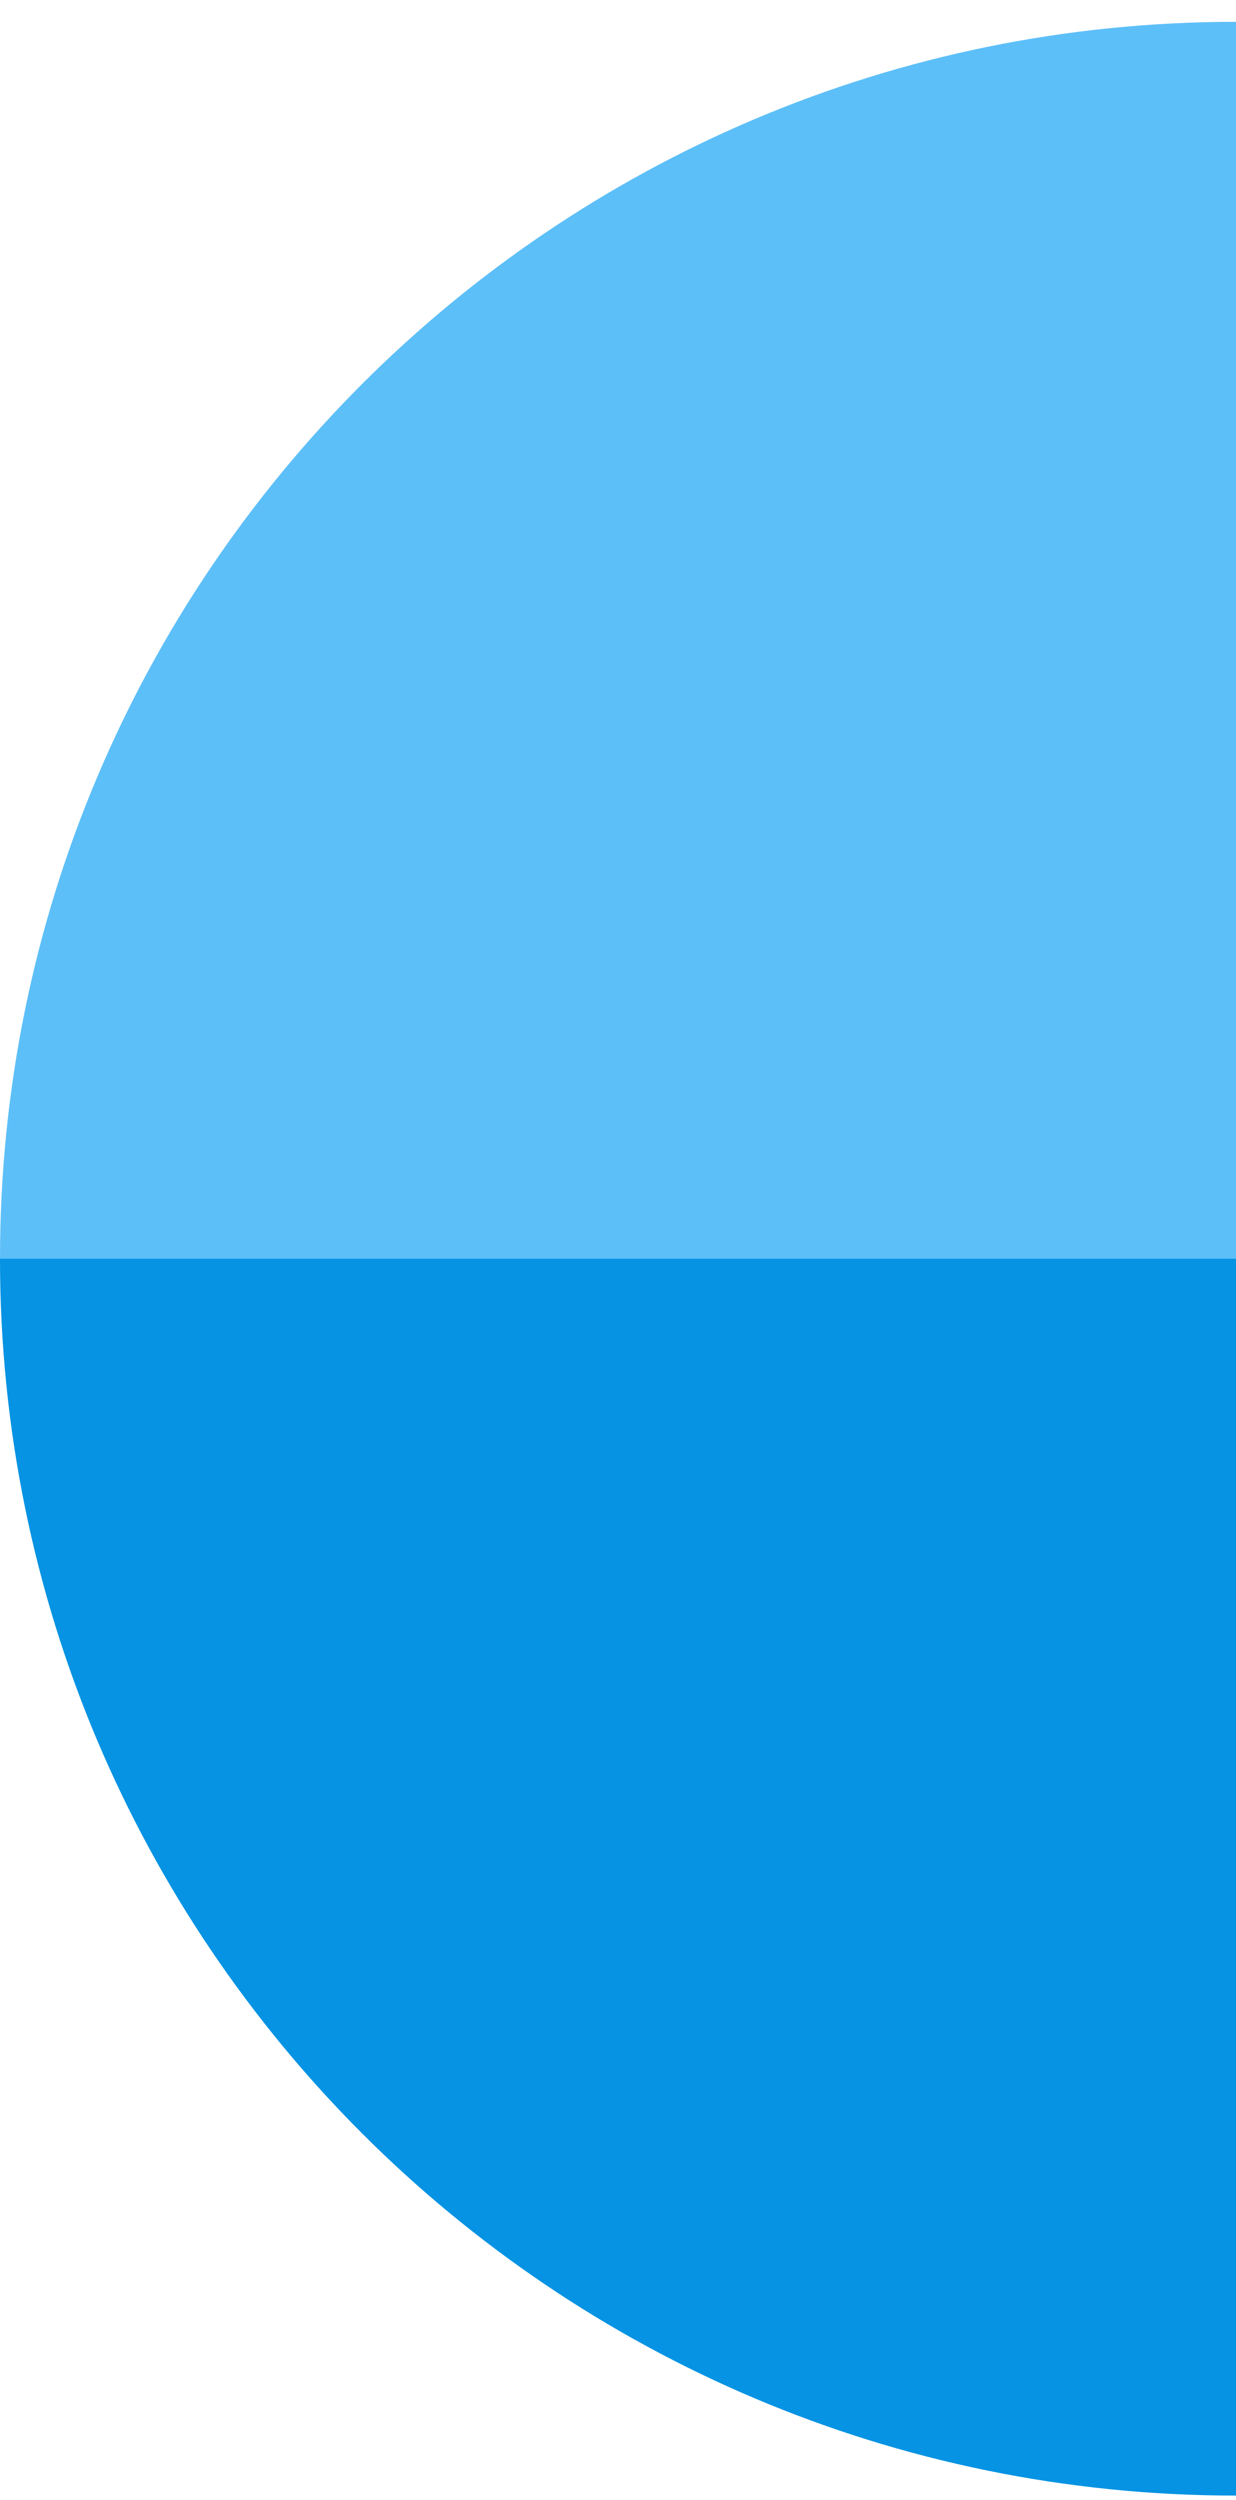 <svg xmlns="http://www.w3.org/2000/svg" width="47" height="95" viewBox="0 0 47 95" fill="none"><g clip-path="url(#clip0_459_184)"><path d="M47 47.829H0C0 21.87 21.041 0.829 47 0.829V47.829Z" fill="#5DBFF8"></path><path d="M47 94.829C21.041 94.829 0 73.788 0 47.829H47V94.829Z" fill="#0693E3"></path></g><defs><clipPath id="clip0_459_184"><rect width="47" height="94" fill="white" transform="translate(0 0.829)"></rect></clipPath></defs></svg>